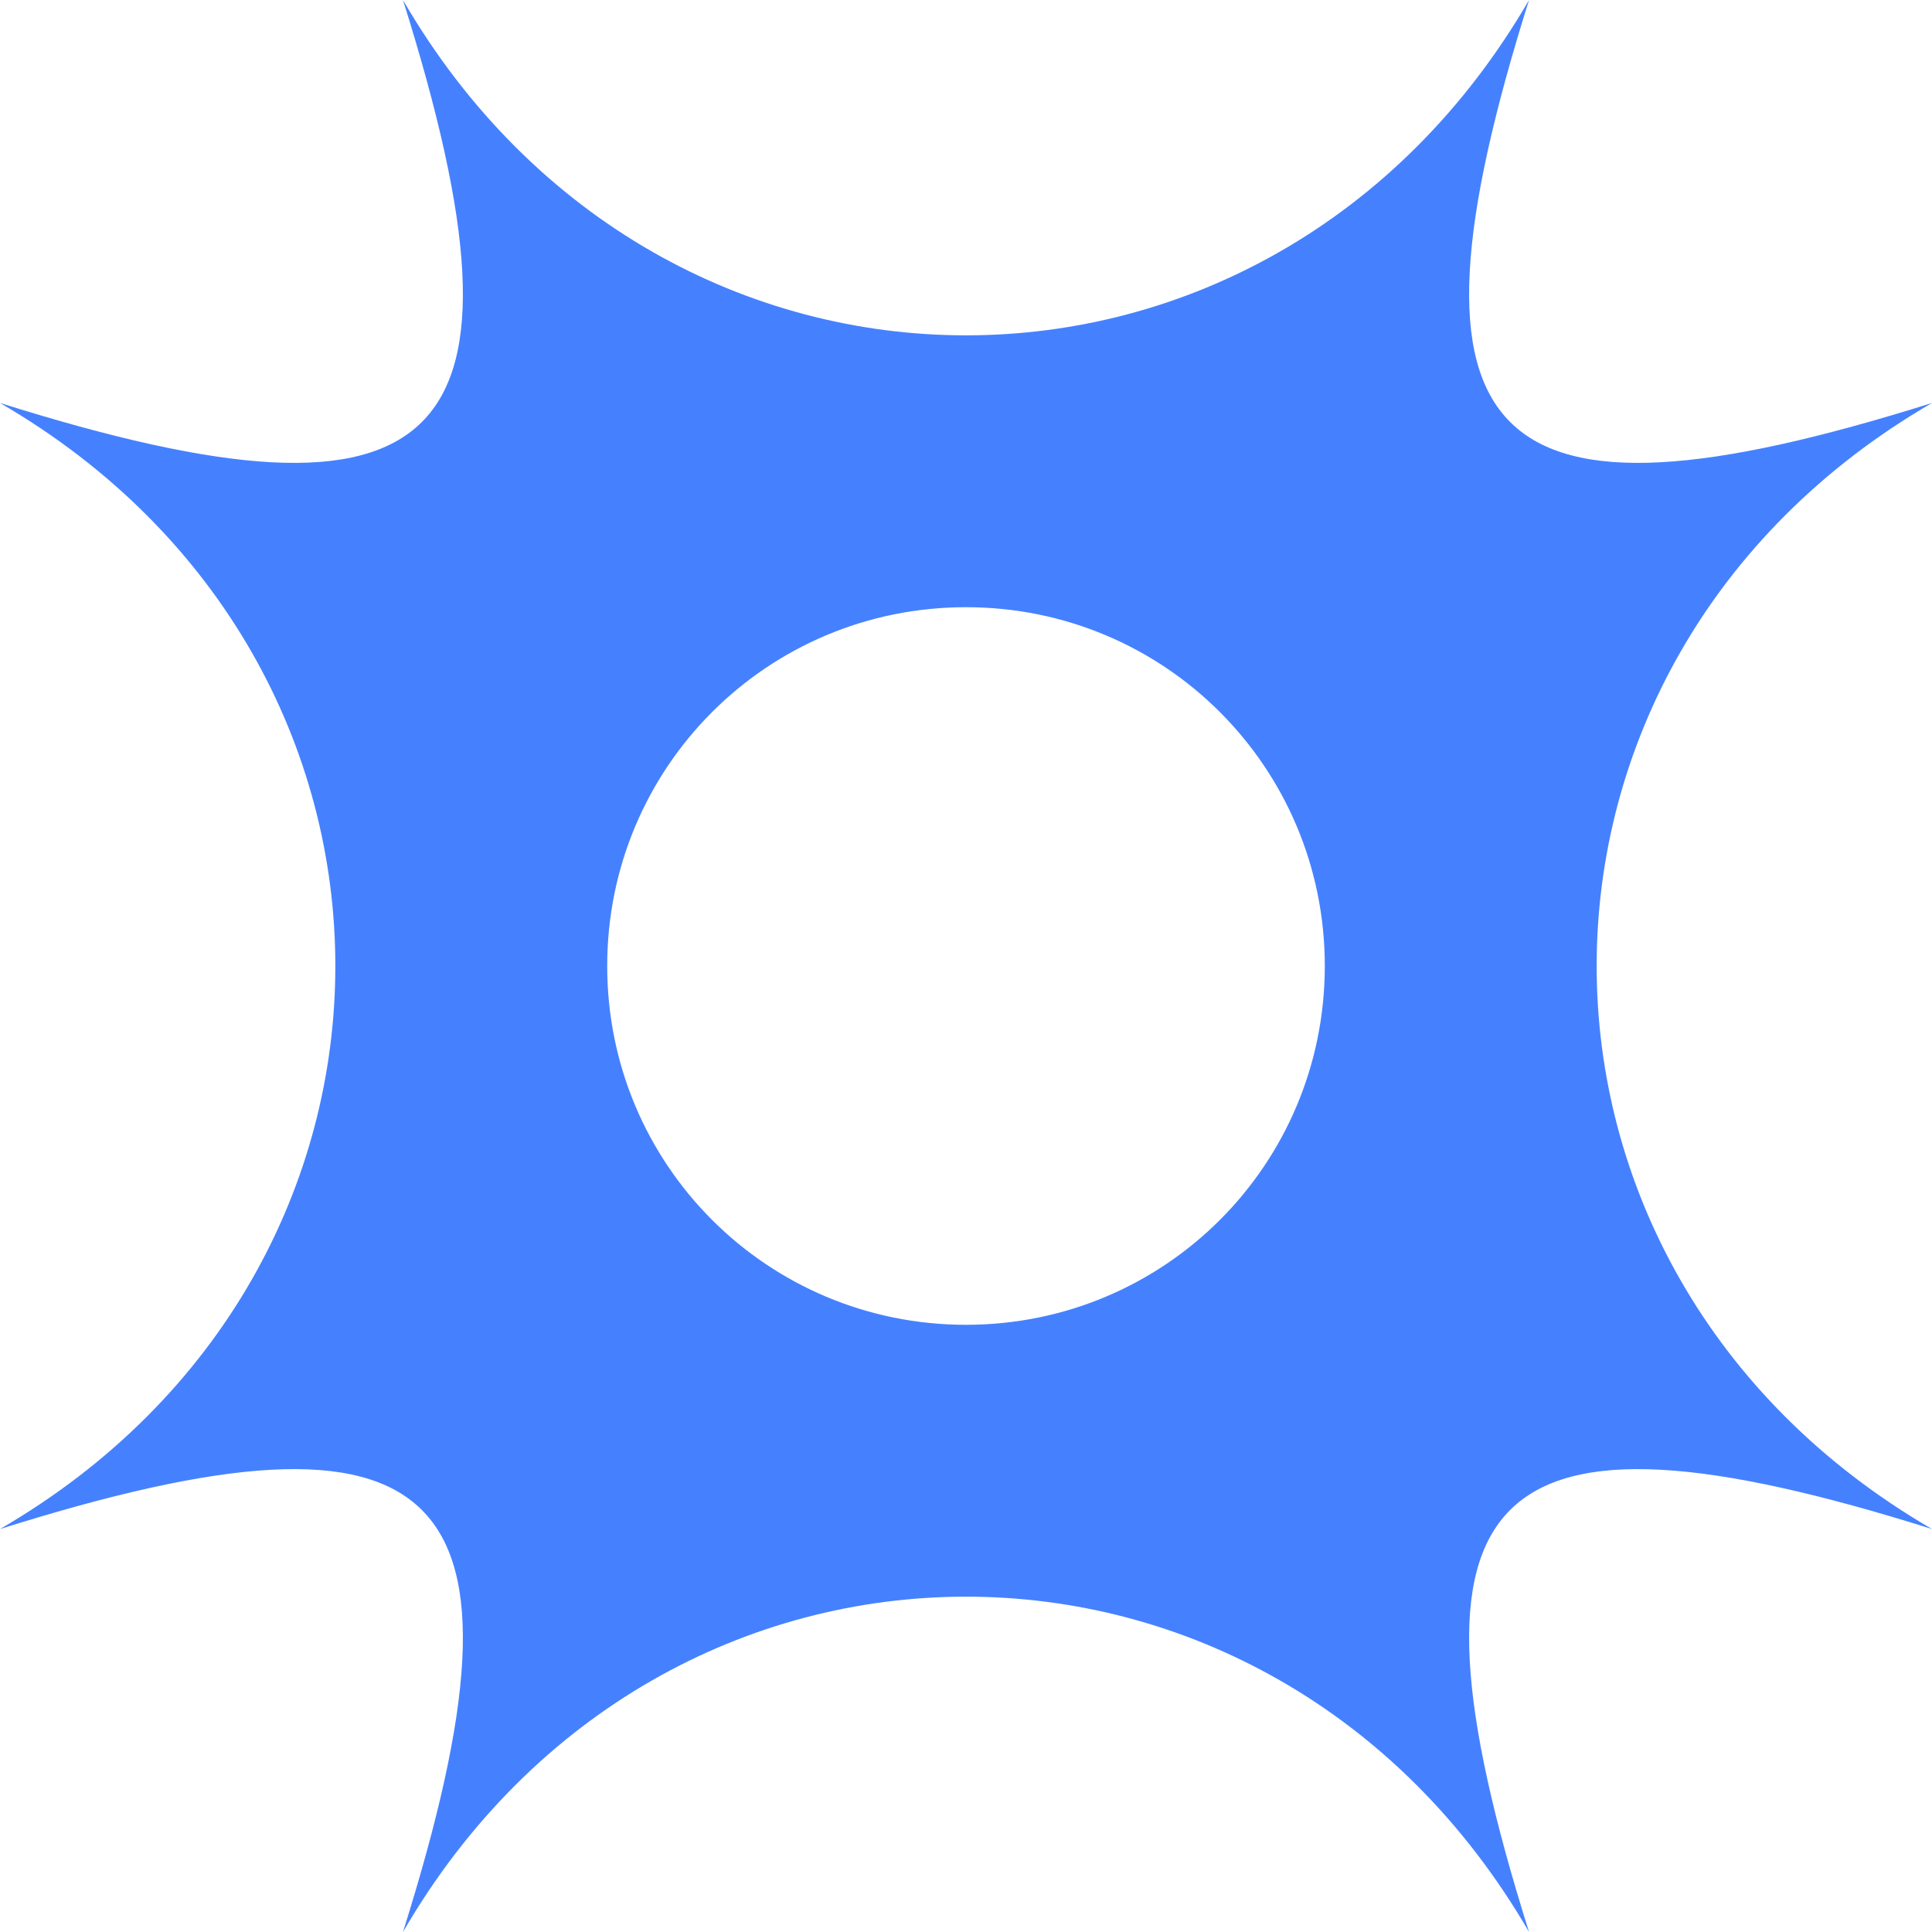 <?xml version="1.0" encoding="utf-8"?>
<!-- Generator: Adobe Illustrator 25.4.1, SVG Export Plug-In . SVG Version: 6.00 Build 0)  -->
<svg version="1.1" id="Layer_1" xmlns="http://www.w3.org/2000/svg" xmlns:xlink="http://www.w3.org/1999/xlink" x="0px" y="0px"
	 viewBox="0 0 70 70" style="enable-background:new 0 0 70 70;" xml:space="preserve">
<style type="text/css">
	.st0{fill-rule:evenodd;clip-rule:evenodd;fill:#4581FF;}
</style>
<path class="st0" d="M0,55.4c16.2-5.1,19.7-1.6,14.6,14.6C24,53.8,46,53.8,55.4,70C50.3,53.8,53.8,50.3,70,55.4
	C53.8,46,53.8,24,70,14.6C53.8,19.7,50.3,16.2,55.4,0C46,16.2,24,16.2,14.6,0C19.7,16.2,16.2,19.7,0,14.6C16.2,24,16.2,46,0,55.4z
	 M35,48c7.2,0,13-5.8,13-13c0-7.2-5.8-13-13-13c-7.2,0-13,5.8-13,13C22,42.2,27.8,48,35,48z"/>
</svg>
